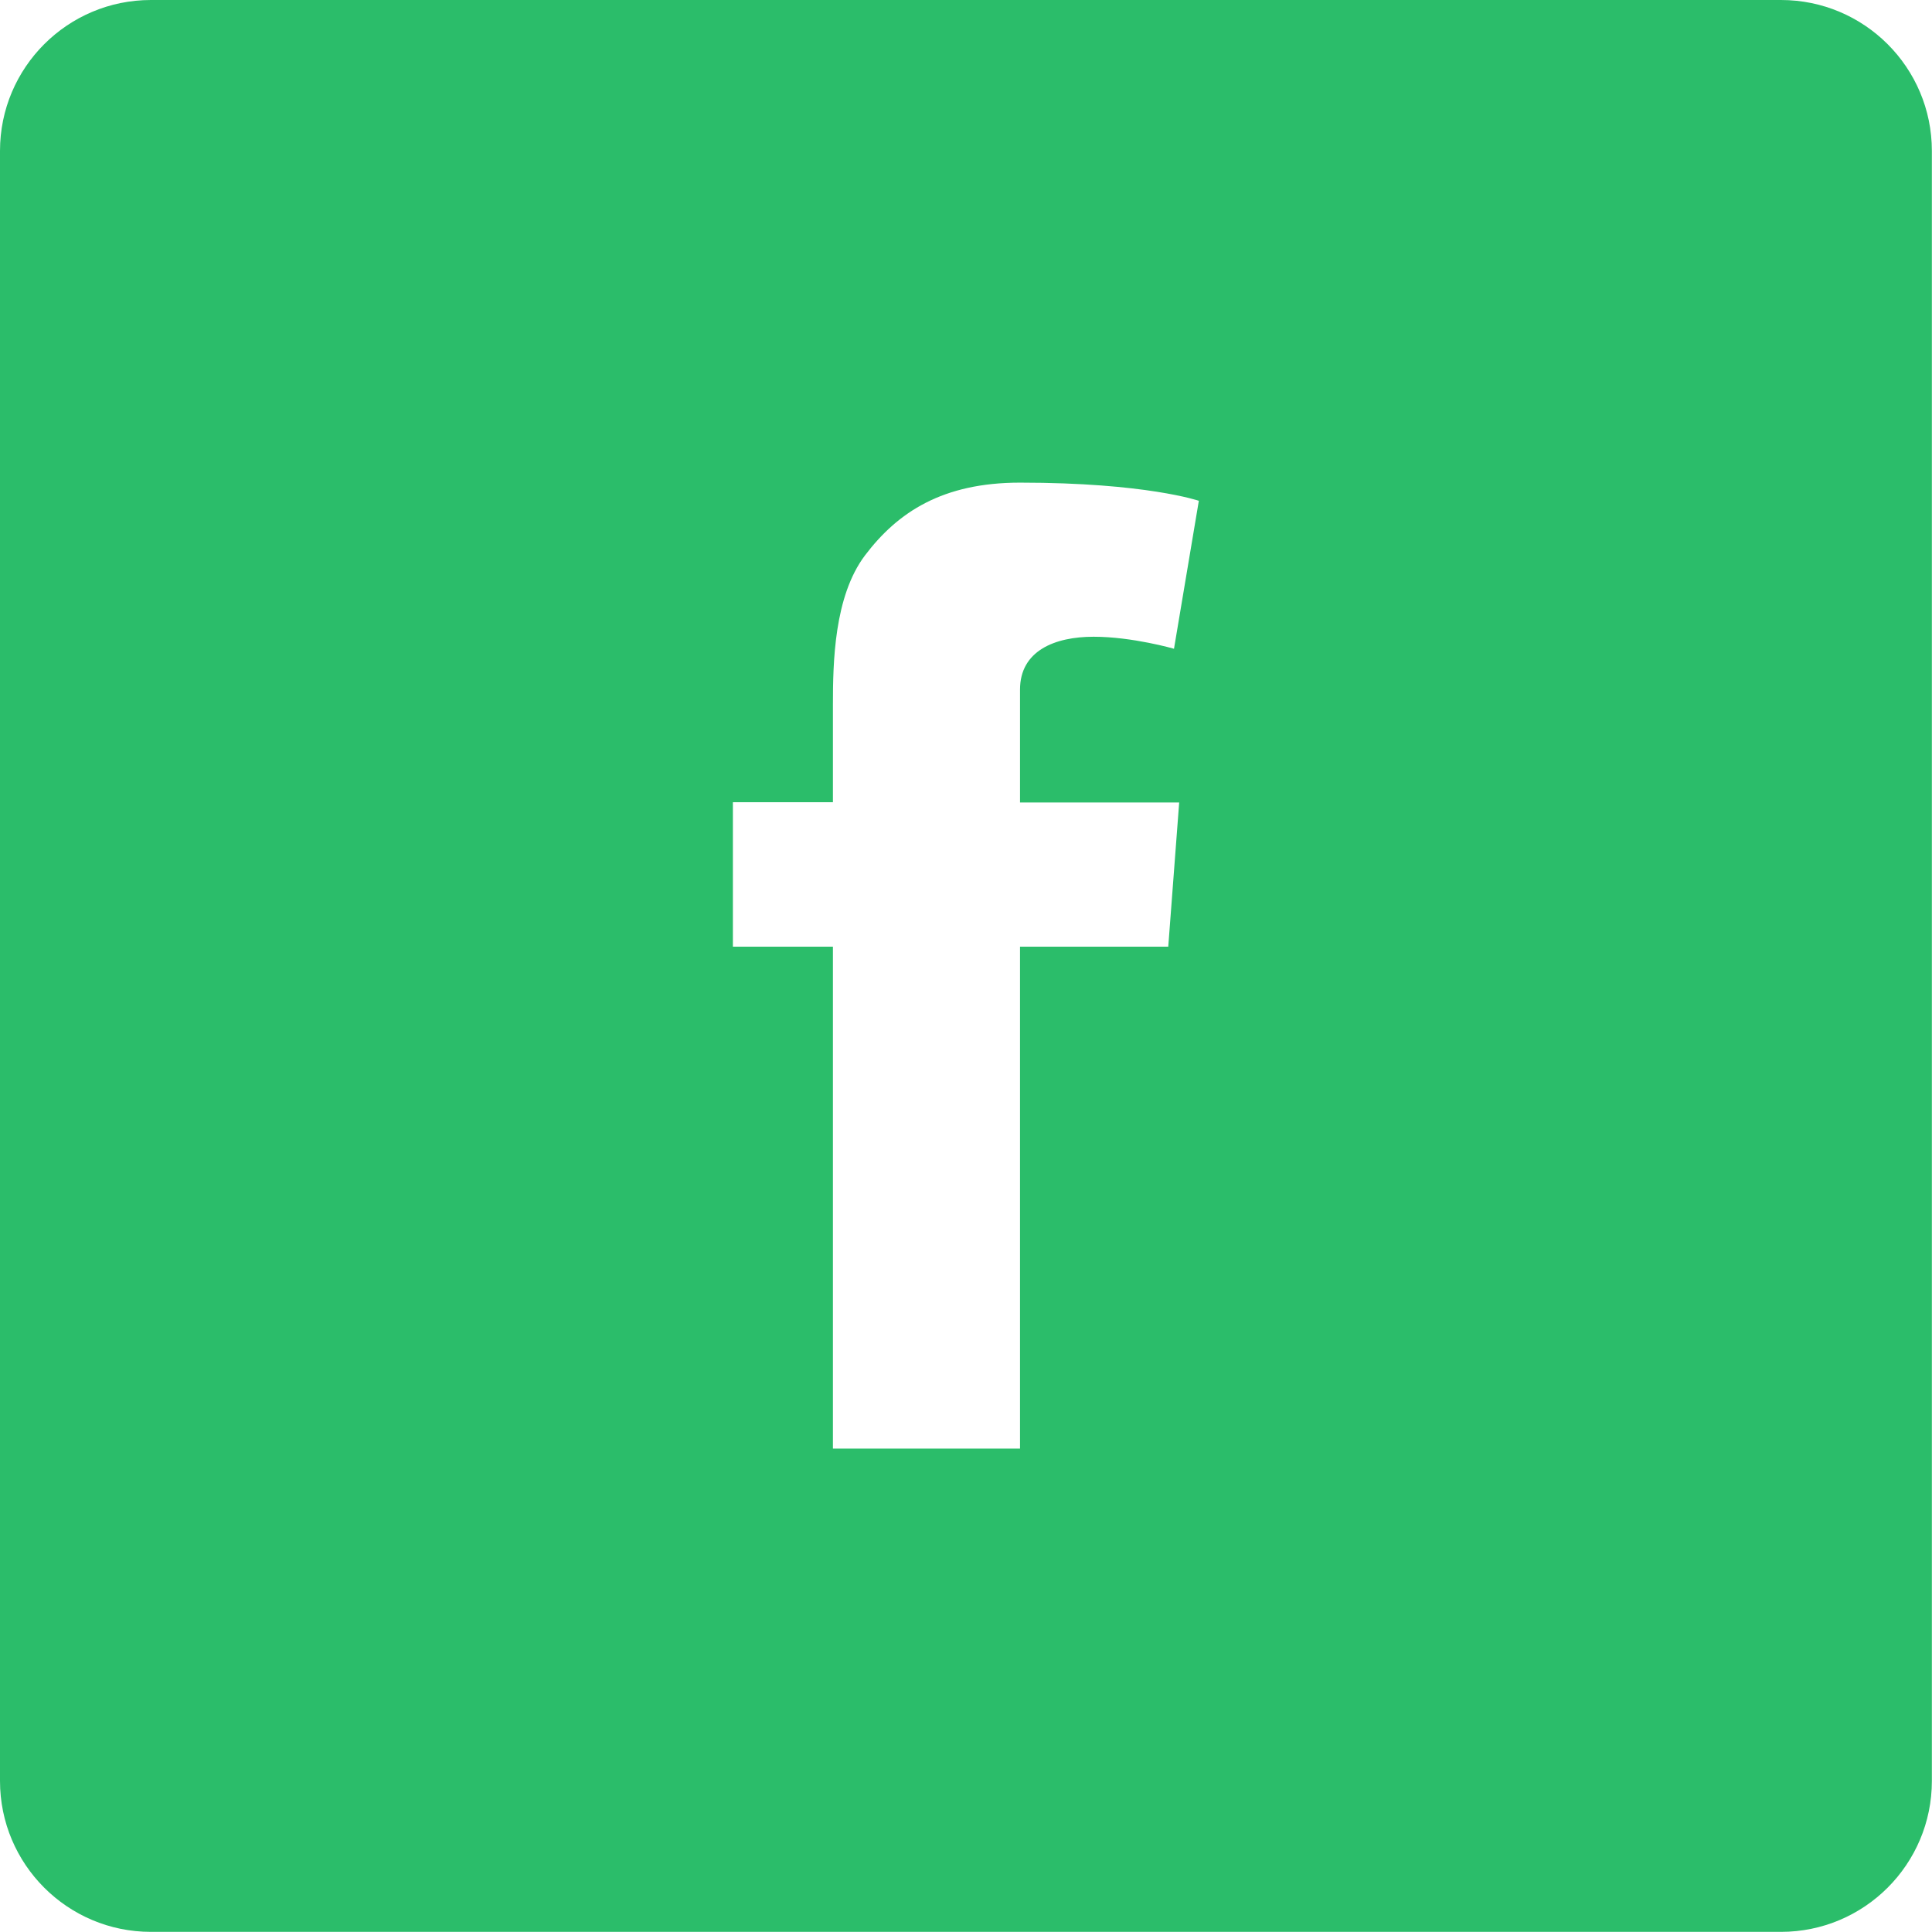 <?xml version="1.0" encoding="UTF-8"?>
<svg id="Layer_2" data-name="Layer 2" xmlns="http://www.w3.org/2000/svg" viewBox="0 0 144.67 144.67">
  <defs>
    <style>
      .cls-1 {
        fill: #2bbd6a;
      }
    </style>
  </defs>
  <g id="Layer_1-2" data-name="Layer 1">
    <path class="cls-1" d="M133.36,0H11.3C5.06,0,0,5.06,0,11.3v122.06c0,6.24,5.06,11.3,11.3,11.3h122.06c6.24,0,11.3-5.06,11.3-11.3V11.3c0-6.24-5.06-11.3-11.3-11.3ZM88.3,60.07l-.82,10.82h-11.1v37.58h-14.01v-37.58h-7.49v-10.82h7.49v-7.26c0-3.19.08-8.14,2.4-11.22,2.46-3.25,5.82-5.45,11.61-5.45,9.44,0,13.39,1.36,13.39,1.36l-1.86,11.08s-3.11-.9-6.02-.9-5.51,1.05-5.51,3.96v8.45h11.92Z"/>
  </g>
</svg>